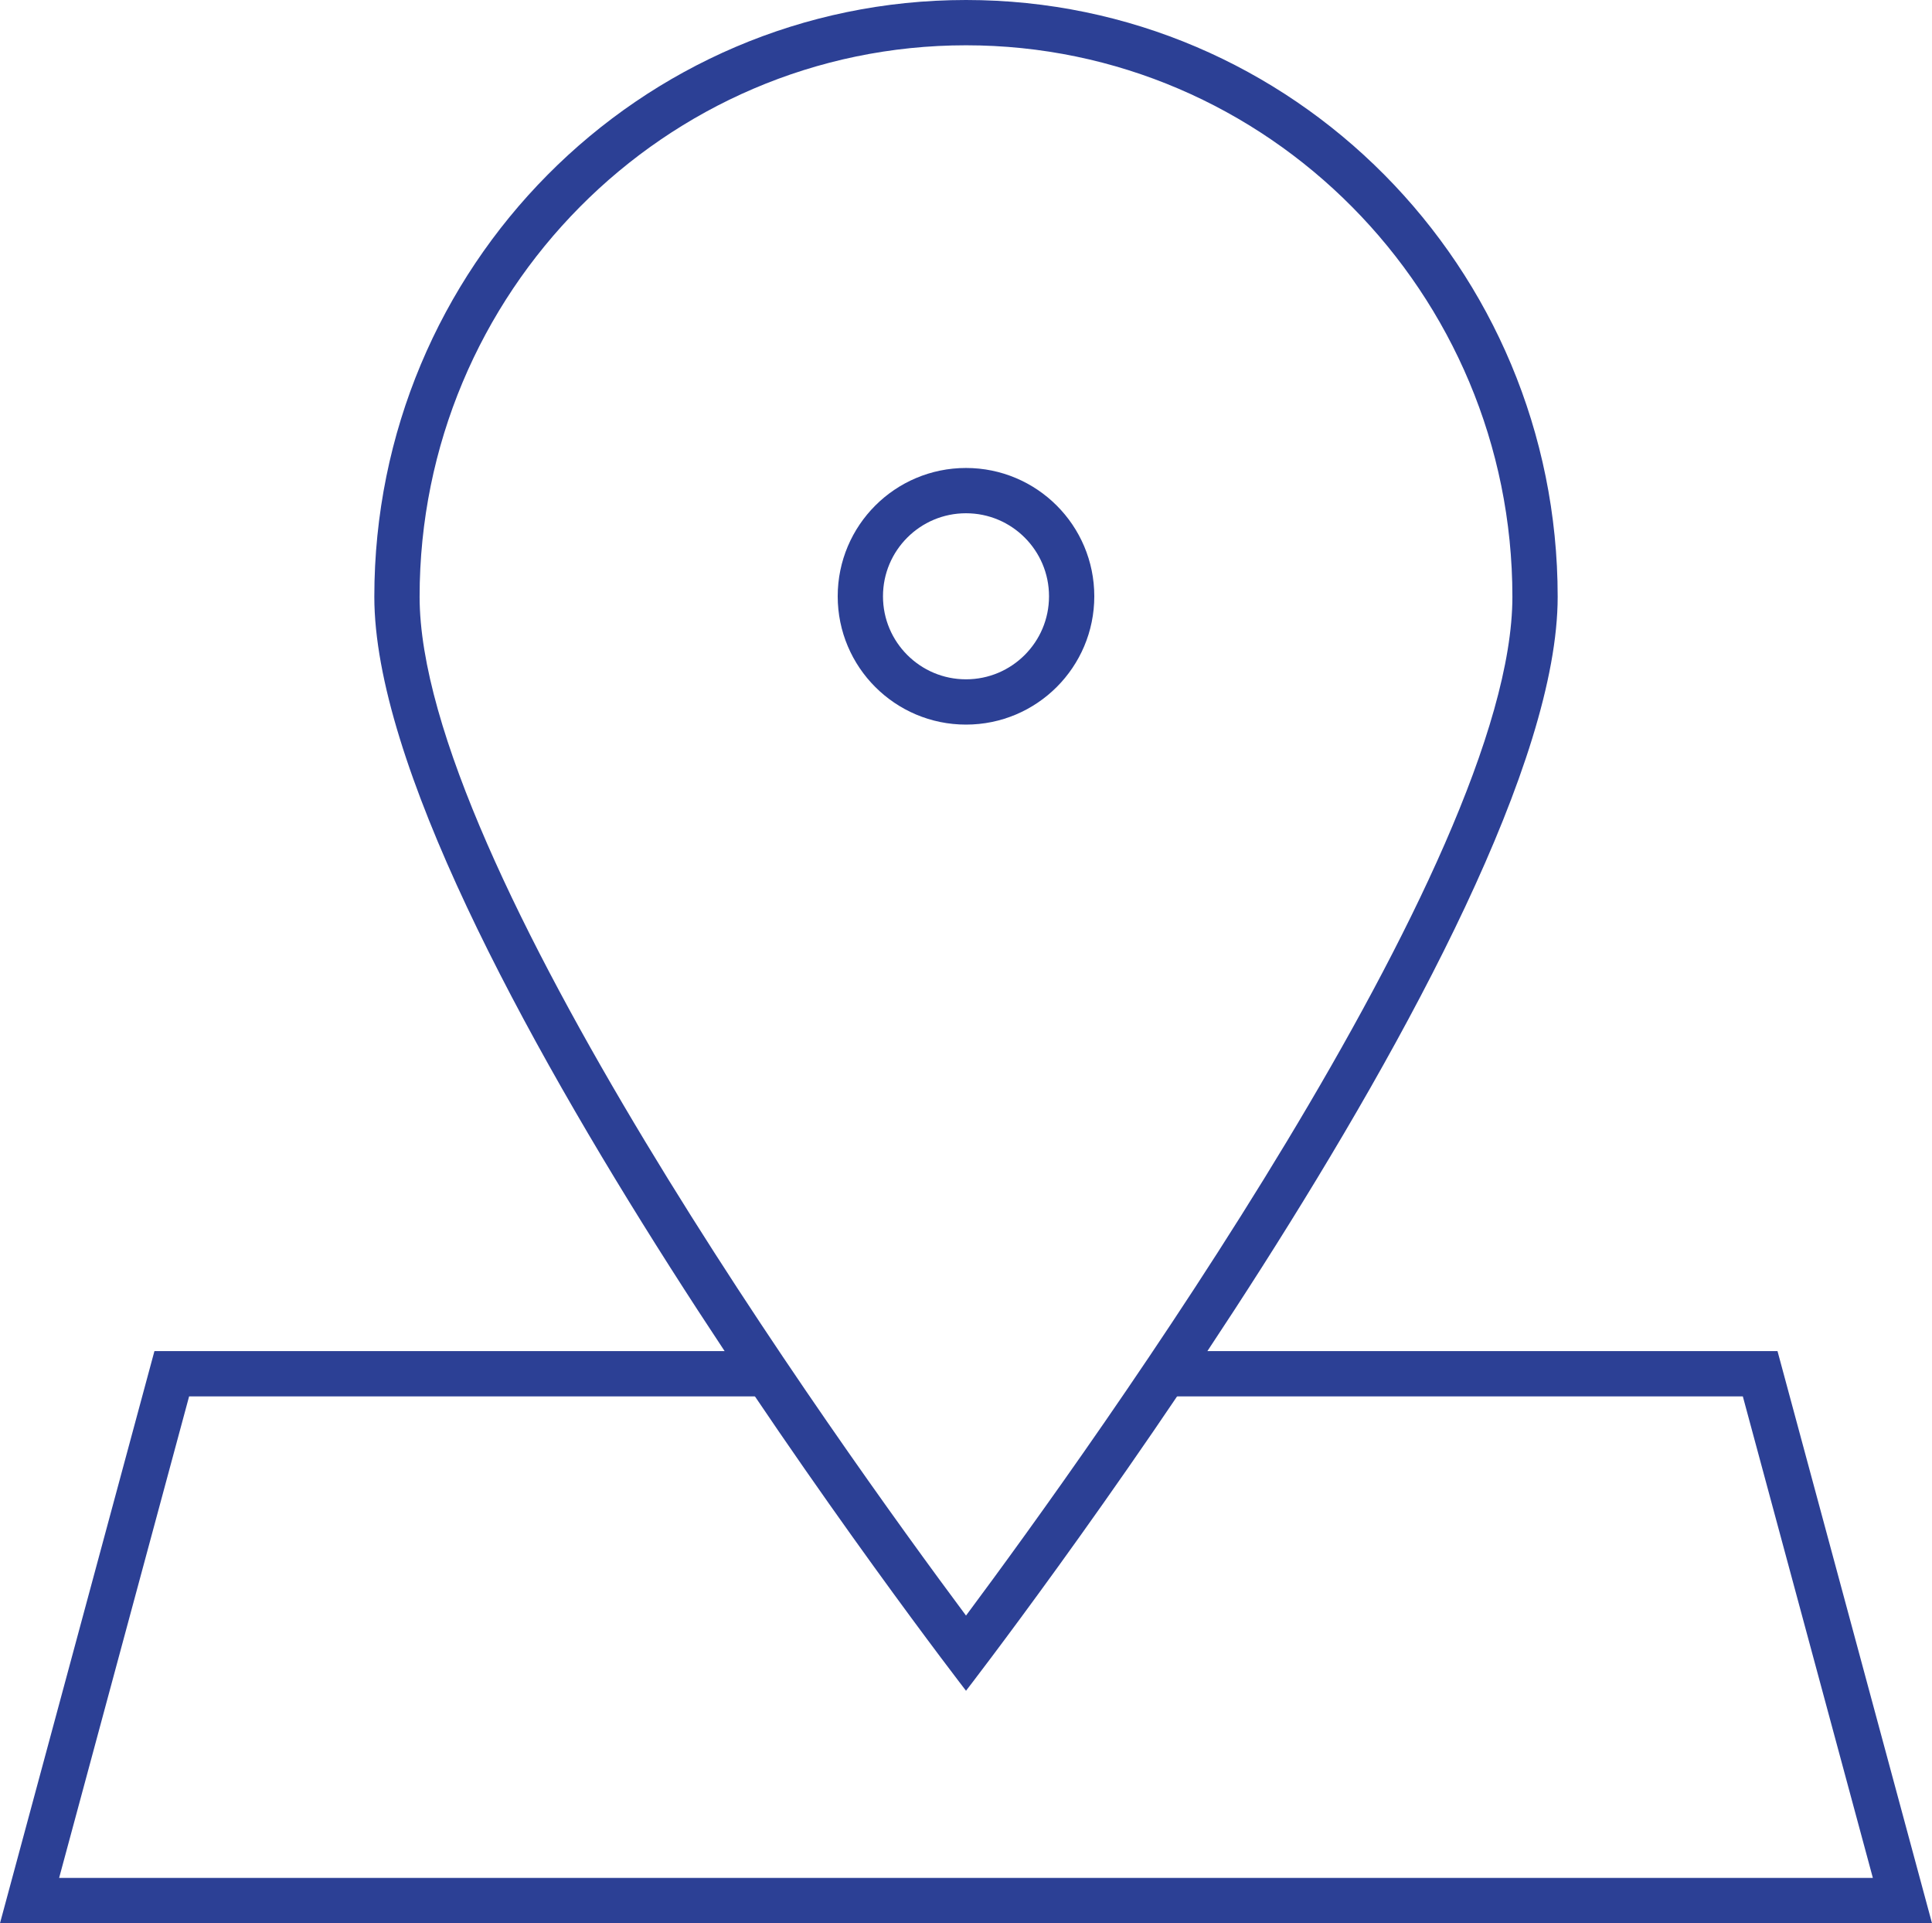 <?xml version="1.0" encoding="utf-8"?>
<!-- Generator: Adobe Illustrator 13.0.0, SVG Export Plug-In . SVG Version: 6.00 Build 14948)  -->
<!DOCTYPE svg PUBLIC "-//W3C//DTD SVG 1.1//EN" "http://www.w3.org/Graphics/SVG/1.1/DTD/svg11.dtd">
<svg version="1.1" id="Layer_1" xmlns="http://www.w3.org/2000/svg" xmlns:xlink="http://www.w3.org/1999/xlink" x="0px" y="0px"
	 width="128px" height="127.399px" viewBox="0 0 128 127.399" enable-background="new 0 0 128 127.399" xml:space="preserve">
<g>
	<path fill="none" d="M64,109.524c-6.523-8.661-37.702-51.033-37.702-69.993c0-20.97,16.914-38.032,37.702-38.032
		s37.7,17.062,37.7,38.032C101.7,58.491,70.524,100.864,64,109.524L64,109.524z"/>
	<path fill="#2c4095" d="M64.001,0C85.647,0,103.2,17.699,103.2,39.53c0,21.83-39.199,72.471-39.199,72.471S24.8,61.36,24.8,39.53
		C24.8,17.699,42.351,0,64.001,0 M64.001,3C44.039,3,27.8,19.387,27.8,39.53c0,17.548,27.8,56.209,36.201,67.491
		c8.4-11.283,36.199-49.95,36.199-67.491C100.2,19.387,83.961,3,64.001,3L64.001,3z"/>
	<circle fill="none" stroke="#2c4095" stroke-width="3" cx="64" cy="39.5" r="7"/>
	<polygon fill="#2c4095" points="117.764,89.5 77.865,89.5 75.547,92.501 115.467,92.501 124.082,124.399 3.917,124.399 
		12.529,92.501 52.518,92.501 50.517,89.5 10.232,89.5 0,127.399 128,127.399 	"/>
</g>
</svg>
